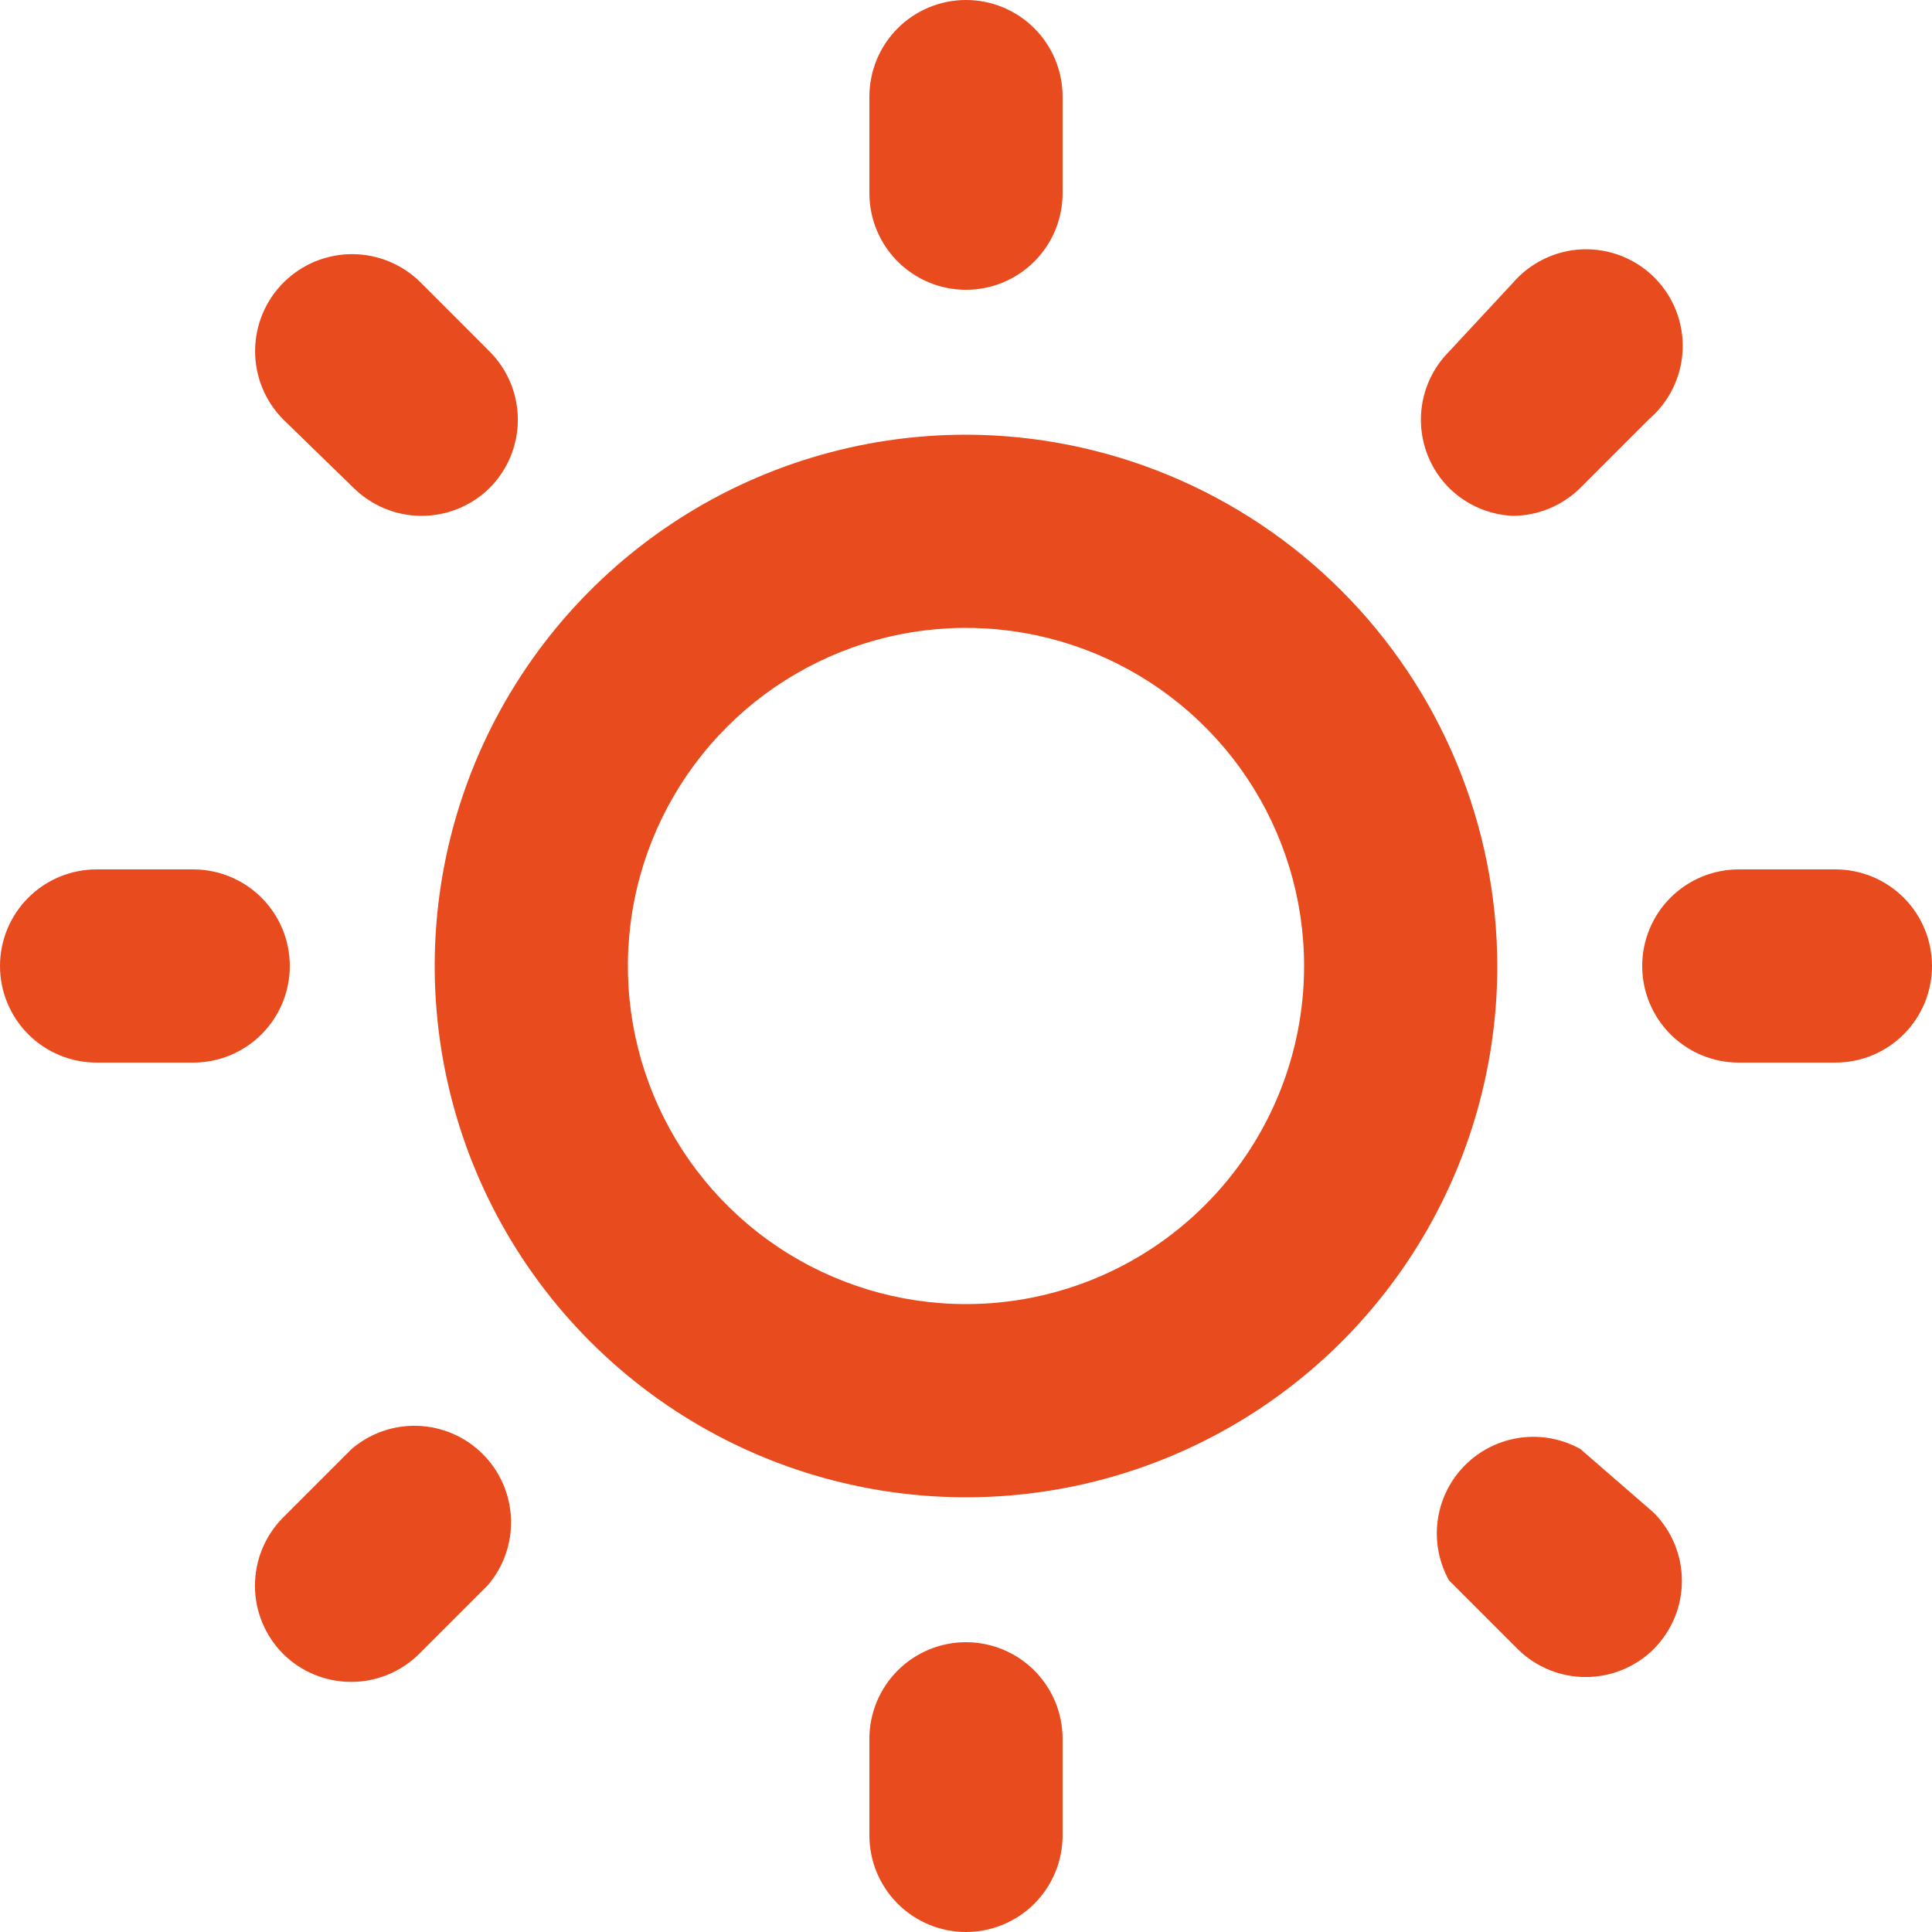 <svg width="53" height="53" viewBox="0 0 53 53" fill="none" xmlns="http://www.w3.org/2000/svg">
<path d="M7.95 26.5C7.95 25.797 7.671 25.123 7.174 24.626C6.677 24.129 6.003 23.85 5.3 23.85H2.65C1.947 23.85 1.273 24.129 0.776 24.626C0.279 25.123 0 25.797 0 26.5C0 27.203 0.279 27.877 0.776 28.374C1.273 28.871 1.947 29.15 2.65 29.15H5.3C6.003 29.15 6.677 28.871 7.174 28.374C7.671 27.877 7.95 27.203 7.95 26.5ZM9.646 39.75L7.764 41.632C7.271 42.128 6.994 42.8 6.994 43.5C6.994 44.2 7.271 44.871 7.764 45.368C8.261 45.862 8.933 46.139 9.633 46.139C10.333 46.139 11.005 45.862 11.501 45.368L13.383 43.486C13.817 42.98 14.043 42.328 14.018 41.66C13.992 40.994 13.716 40.361 13.243 39.889C12.772 39.417 12.139 39.141 11.472 39.115C10.805 39.089 10.153 39.316 9.646 39.75ZM26.5 7.95C27.203 7.95 27.877 7.671 28.374 7.174C28.871 6.677 29.15 6.003 29.15 5.3V2.65C29.15 1.947 28.871 1.273 28.374 0.776C27.877 0.279 27.203 0 26.5 0C25.797 0 25.123 0.279 24.626 0.776C24.129 1.273 23.85 1.947 23.85 2.65V5.3C23.85 6.003 24.129 6.677 24.626 7.174C25.123 7.671 25.797 7.95 26.5 7.95ZM41.499 14.151C42.194 14.148 42.86 13.872 43.354 13.383L45.236 11.501C45.513 11.263 45.738 10.971 45.897 10.642C46.056 10.313 46.146 9.955 46.16 9.59C46.174 9.226 46.112 8.862 45.979 8.522C45.846 8.181 45.644 7.873 45.386 7.614C45.127 7.356 44.819 7.154 44.478 7.021C44.138 6.888 43.775 6.826 43.41 6.84C43.045 6.854 42.687 6.944 42.358 7.103C42.029 7.262 41.737 7.487 41.499 7.764L39.75 9.646C39.256 10.143 38.979 10.814 38.979 11.514C38.979 12.214 39.256 12.886 39.75 13.383C40.217 13.847 40.841 14.121 41.499 14.151ZM9.699 13.383C10.193 13.872 10.859 14.148 11.554 14.151C11.903 14.153 12.248 14.086 12.571 13.954C12.894 13.822 13.188 13.628 13.435 13.383C13.929 12.886 14.206 12.214 14.206 11.514C14.206 10.814 13.929 10.143 13.435 9.646L11.554 7.764C11.309 7.516 11.017 7.318 10.695 7.182C10.373 7.046 10.027 6.974 9.678 6.972C9.329 6.969 8.982 7.036 8.658 7.167C8.335 7.299 8.04 7.493 7.791 7.738C7.542 7.983 7.344 8.275 7.208 8.597C7.072 8.919 7.001 9.265 6.998 9.614C6.993 10.32 7.269 10.998 7.764 11.501L9.699 13.383ZM50.35 23.85H47.7C46.997 23.85 46.323 24.129 45.826 24.626C45.329 25.123 45.05 25.797 45.05 26.5C45.05 27.203 45.329 27.877 45.826 28.374C46.323 28.871 46.997 29.15 47.7 29.15H50.35C51.053 29.15 51.727 28.871 52.224 28.374C52.721 27.877 53 27.203 53 26.5C53 25.797 52.721 25.123 52.224 24.626C51.727 24.129 51.053 23.85 50.35 23.85ZM43.354 39.75C42.85 39.47 42.27 39.362 41.699 39.441C41.128 39.521 40.599 39.785 40.192 40.192C39.785 40.599 39.521 41.128 39.441 41.699C39.362 42.27 39.47 42.85 39.75 43.354L41.632 45.236C42.128 45.729 42.8 46.006 43.5 46.006C44.2 46.006 44.871 45.729 45.368 45.236C45.862 44.739 46.139 44.067 46.139 43.367C46.139 42.667 45.862 41.995 45.368 41.499L43.354 39.75ZM26.5 11.925C23.617 11.925 20.799 12.78 18.403 14.381C16.006 15.983 14.138 18.259 13.034 20.922C11.931 23.586 11.643 26.516 12.205 29.343C12.767 32.171 14.156 34.768 16.194 36.806C18.232 38.844 20.829 40.233 23.657 40.795C26.484 41.357 29.414 41.069 32.078 39.965C34.741 38.862 37.017 36.994 38.619 34.597C40.22 32.201 41.075 29.383 41.075 26.5C41.068 22.637 39.53 18.933 36.798 16.202C34.066 13.47 30.363 11.932 26.5 11.925ZM26.5 35.775C24.666 35.775 22.872 35.231 21.347 34.212C19.822 33.193 18.633 31.744 17.931 30.049C17.229 28.355 17.045 26.49 17.403 24.691C17.761 22.891 18.645 21.239 19.942 19.942C21.239 18.645 22.891 17.761 24.691 17.403C26.49 17.045 28.355 17.229 30.049 17.931C31.744 18.633 33.193 19.822 34.212 21.347C35.231 22.872 35.775 24.666 35.775 26.5C35.775 28.96 34.798 31.319 33.058 33.058C31.319 34.798 28.96 35.775 26.5 35.775ZM26.5 45.05C25.797 45.05 25.123 45.329 24.626 45.826C24.129 46.323 23.85 46.997 23.85 47.7V50.35C23.85 51.053 24.129 51.727 24.626 52.224C25.123 52.721 25.797 53 26.5 53C27.203 53 27.877 52.721 28.374 52.224C28.871 51.727 29.15 51.053 29.15 50.35V47.7C29.15 46.997 28.871 46.323 28.374 45.826C27.877 45.329 27.203 45.05 26.5 45.05Z" fill="#E84B1E"/>
</svg>
